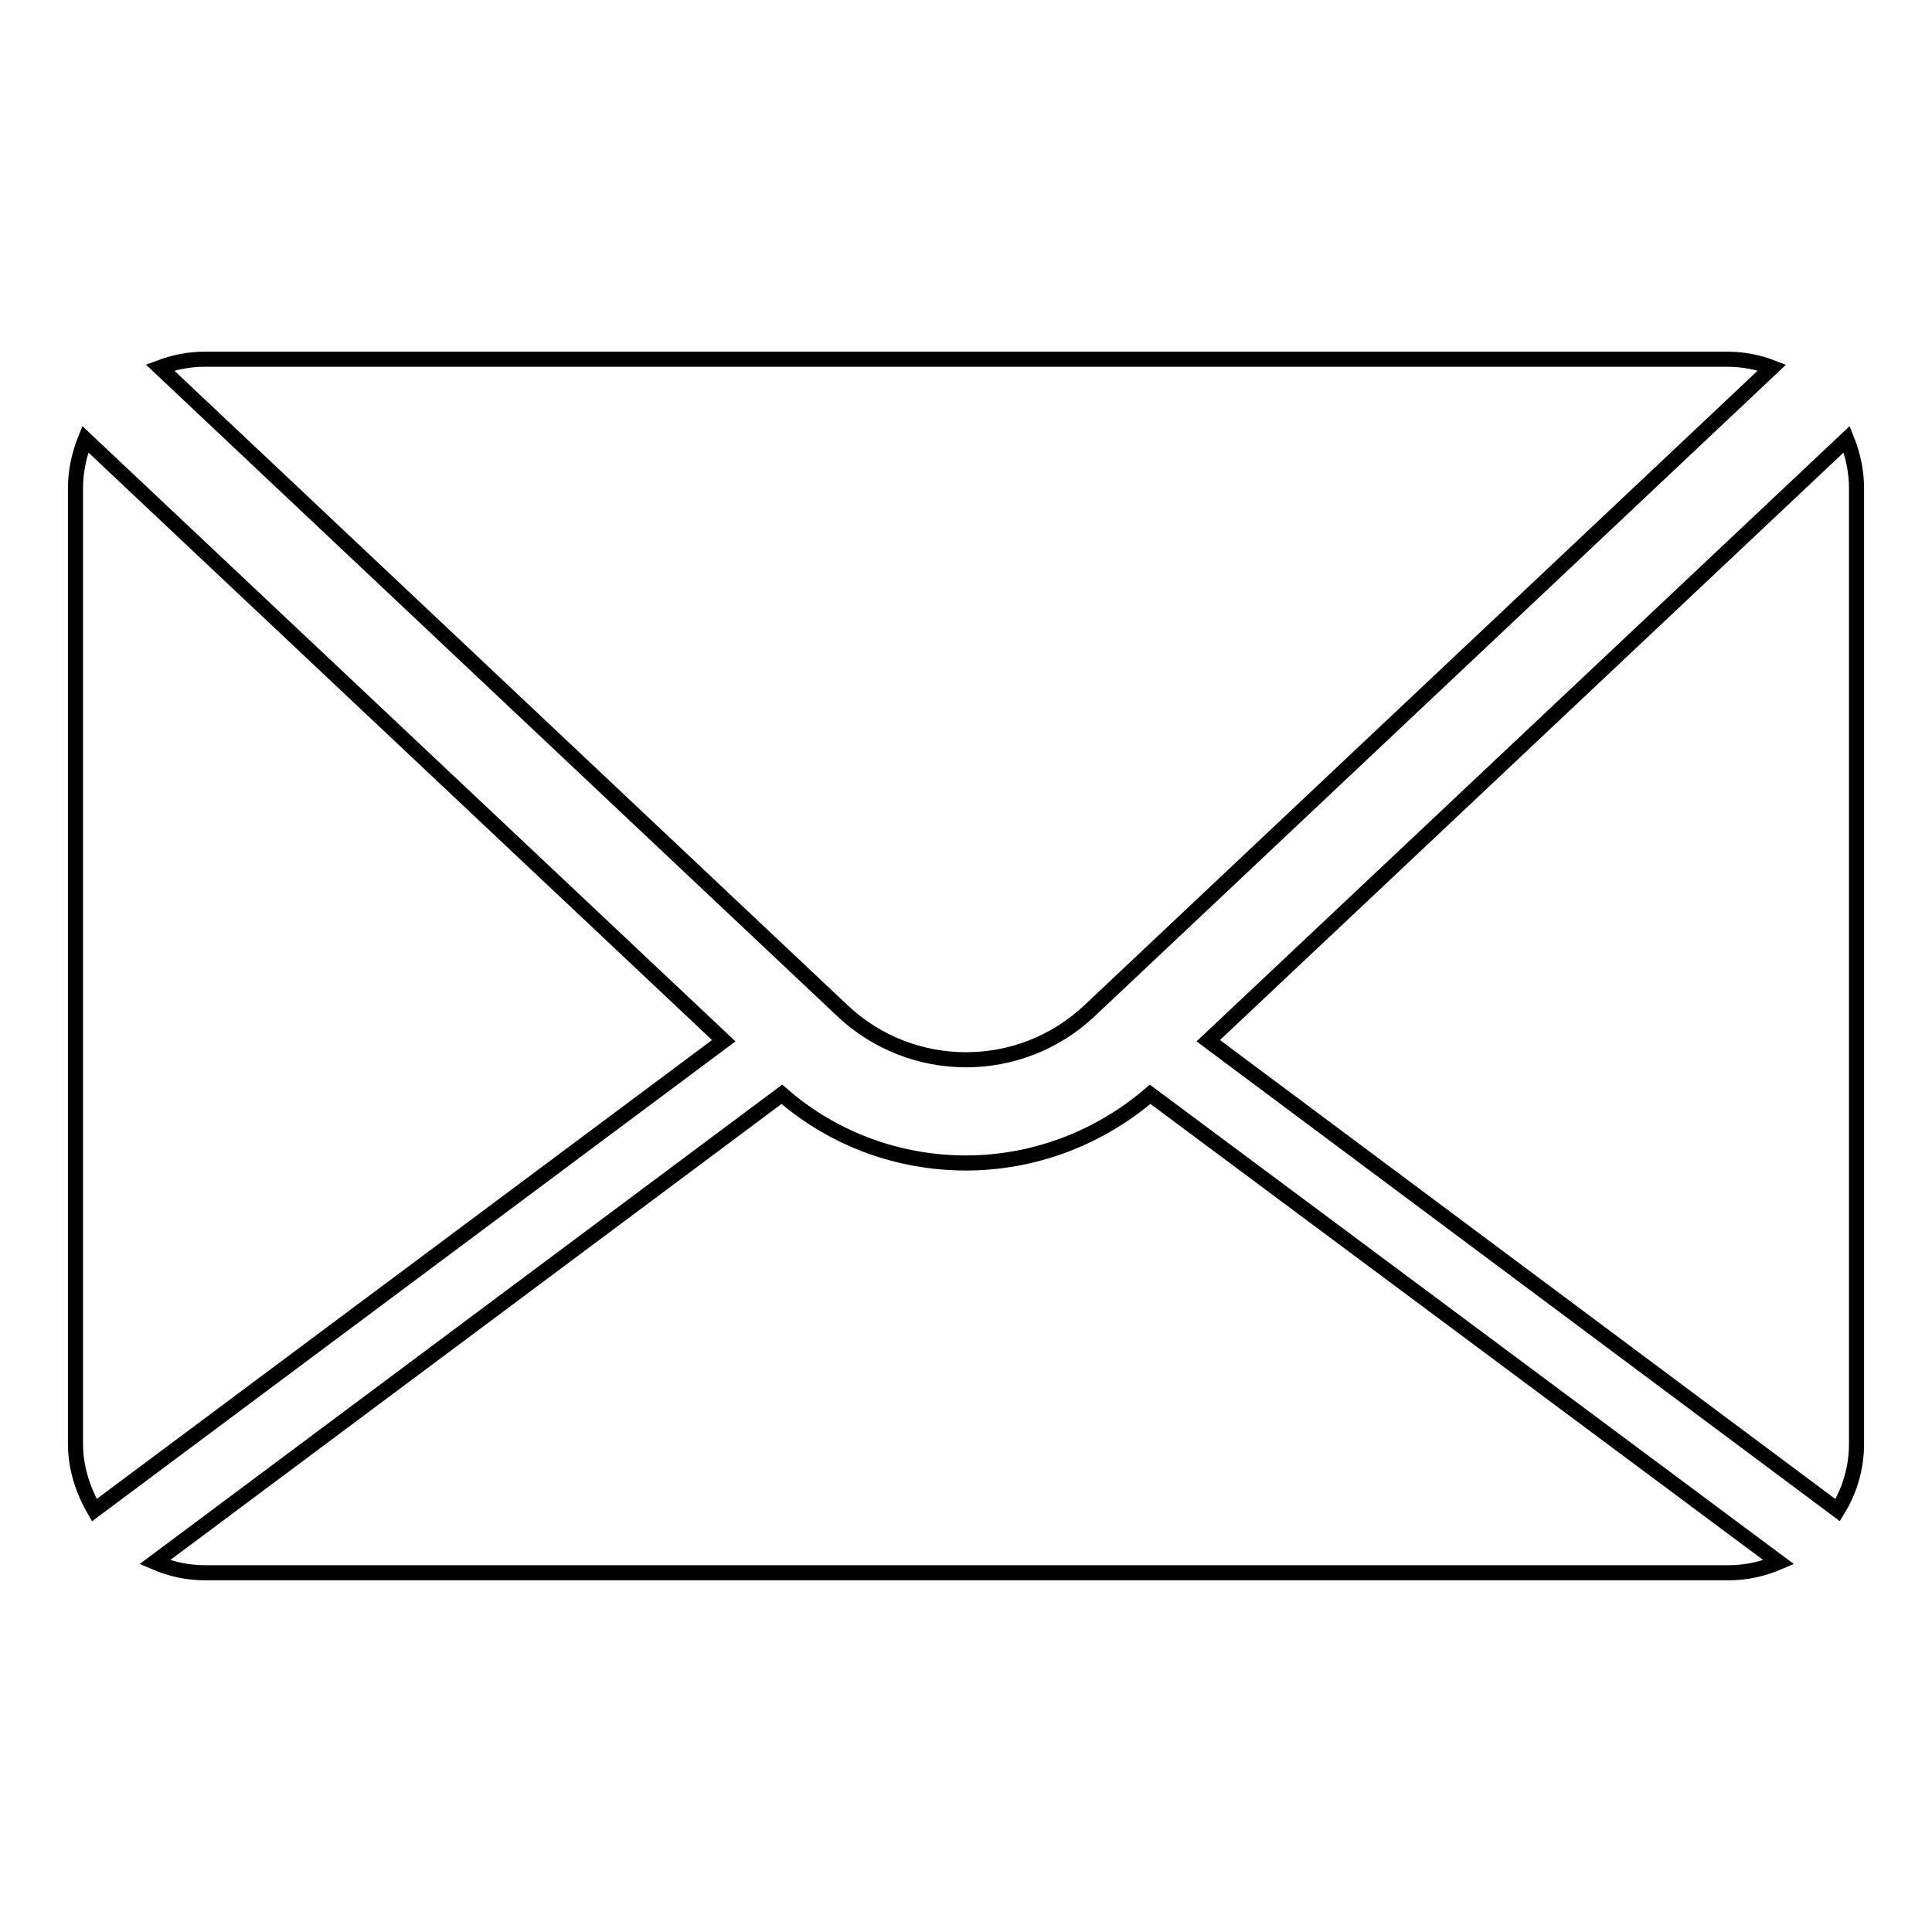 <?xml version="1.0" encoding="utf-8"?>
<!-- Svg Vector Icons : http://www.onlinewebfonts.com/icon -->
<!DOCTYPE svg PUBLIC "-//W3C//DTD SVG 1.1//EN" "http://www.w3.org/Graphics/SVG/1.1/DTD/svg11.dtd">
<svg version="1.1" xmlns="http://www.w3.org/2000/svg" xmlns:xlink="http://www.w3.org/1999/xlink" x="0px" y="0px" viewBox="0 0 256 256" enable-background="new 0 0 256 256" xml:space="preserve">
<g> <path stroke-width="2" fill-opacity="0" stroke="#000000"  d="M21.2,48.7c1.9-0.7,3.8-1.1,5.9-1.1h201.8c2.1,0,4.1,0.4,5.9,1.1l-90.4,85.2c-9.2,8.7-23.6,8.7-32.8,0 L21.2,48.7z M243.5,200.1c1.6-2.6,2.5-5.6,2.5-8.8V64.7c0-2.3-0.5-4.5-1.3-6.5l-84.6,79.7L243.5,200.1z M152.4,145 c-7,6-15.7,9.1-24.4,9.1c-8.7,0-17.4-3-24.4-9.1l-83.1,62c2.1,0.9,4.3,1.4,6.7,1.4h201.8c2.4,0,4.6-0.5,6.7-1.4L152.4,145z  M11.3,58.2c-0.8,2-1.3,4.2-1.3,6.5v126.6c0,3.2,1,6.2,2.5,8.8l83.4-62.2L11.3,58.2z"/></g>
</svg>